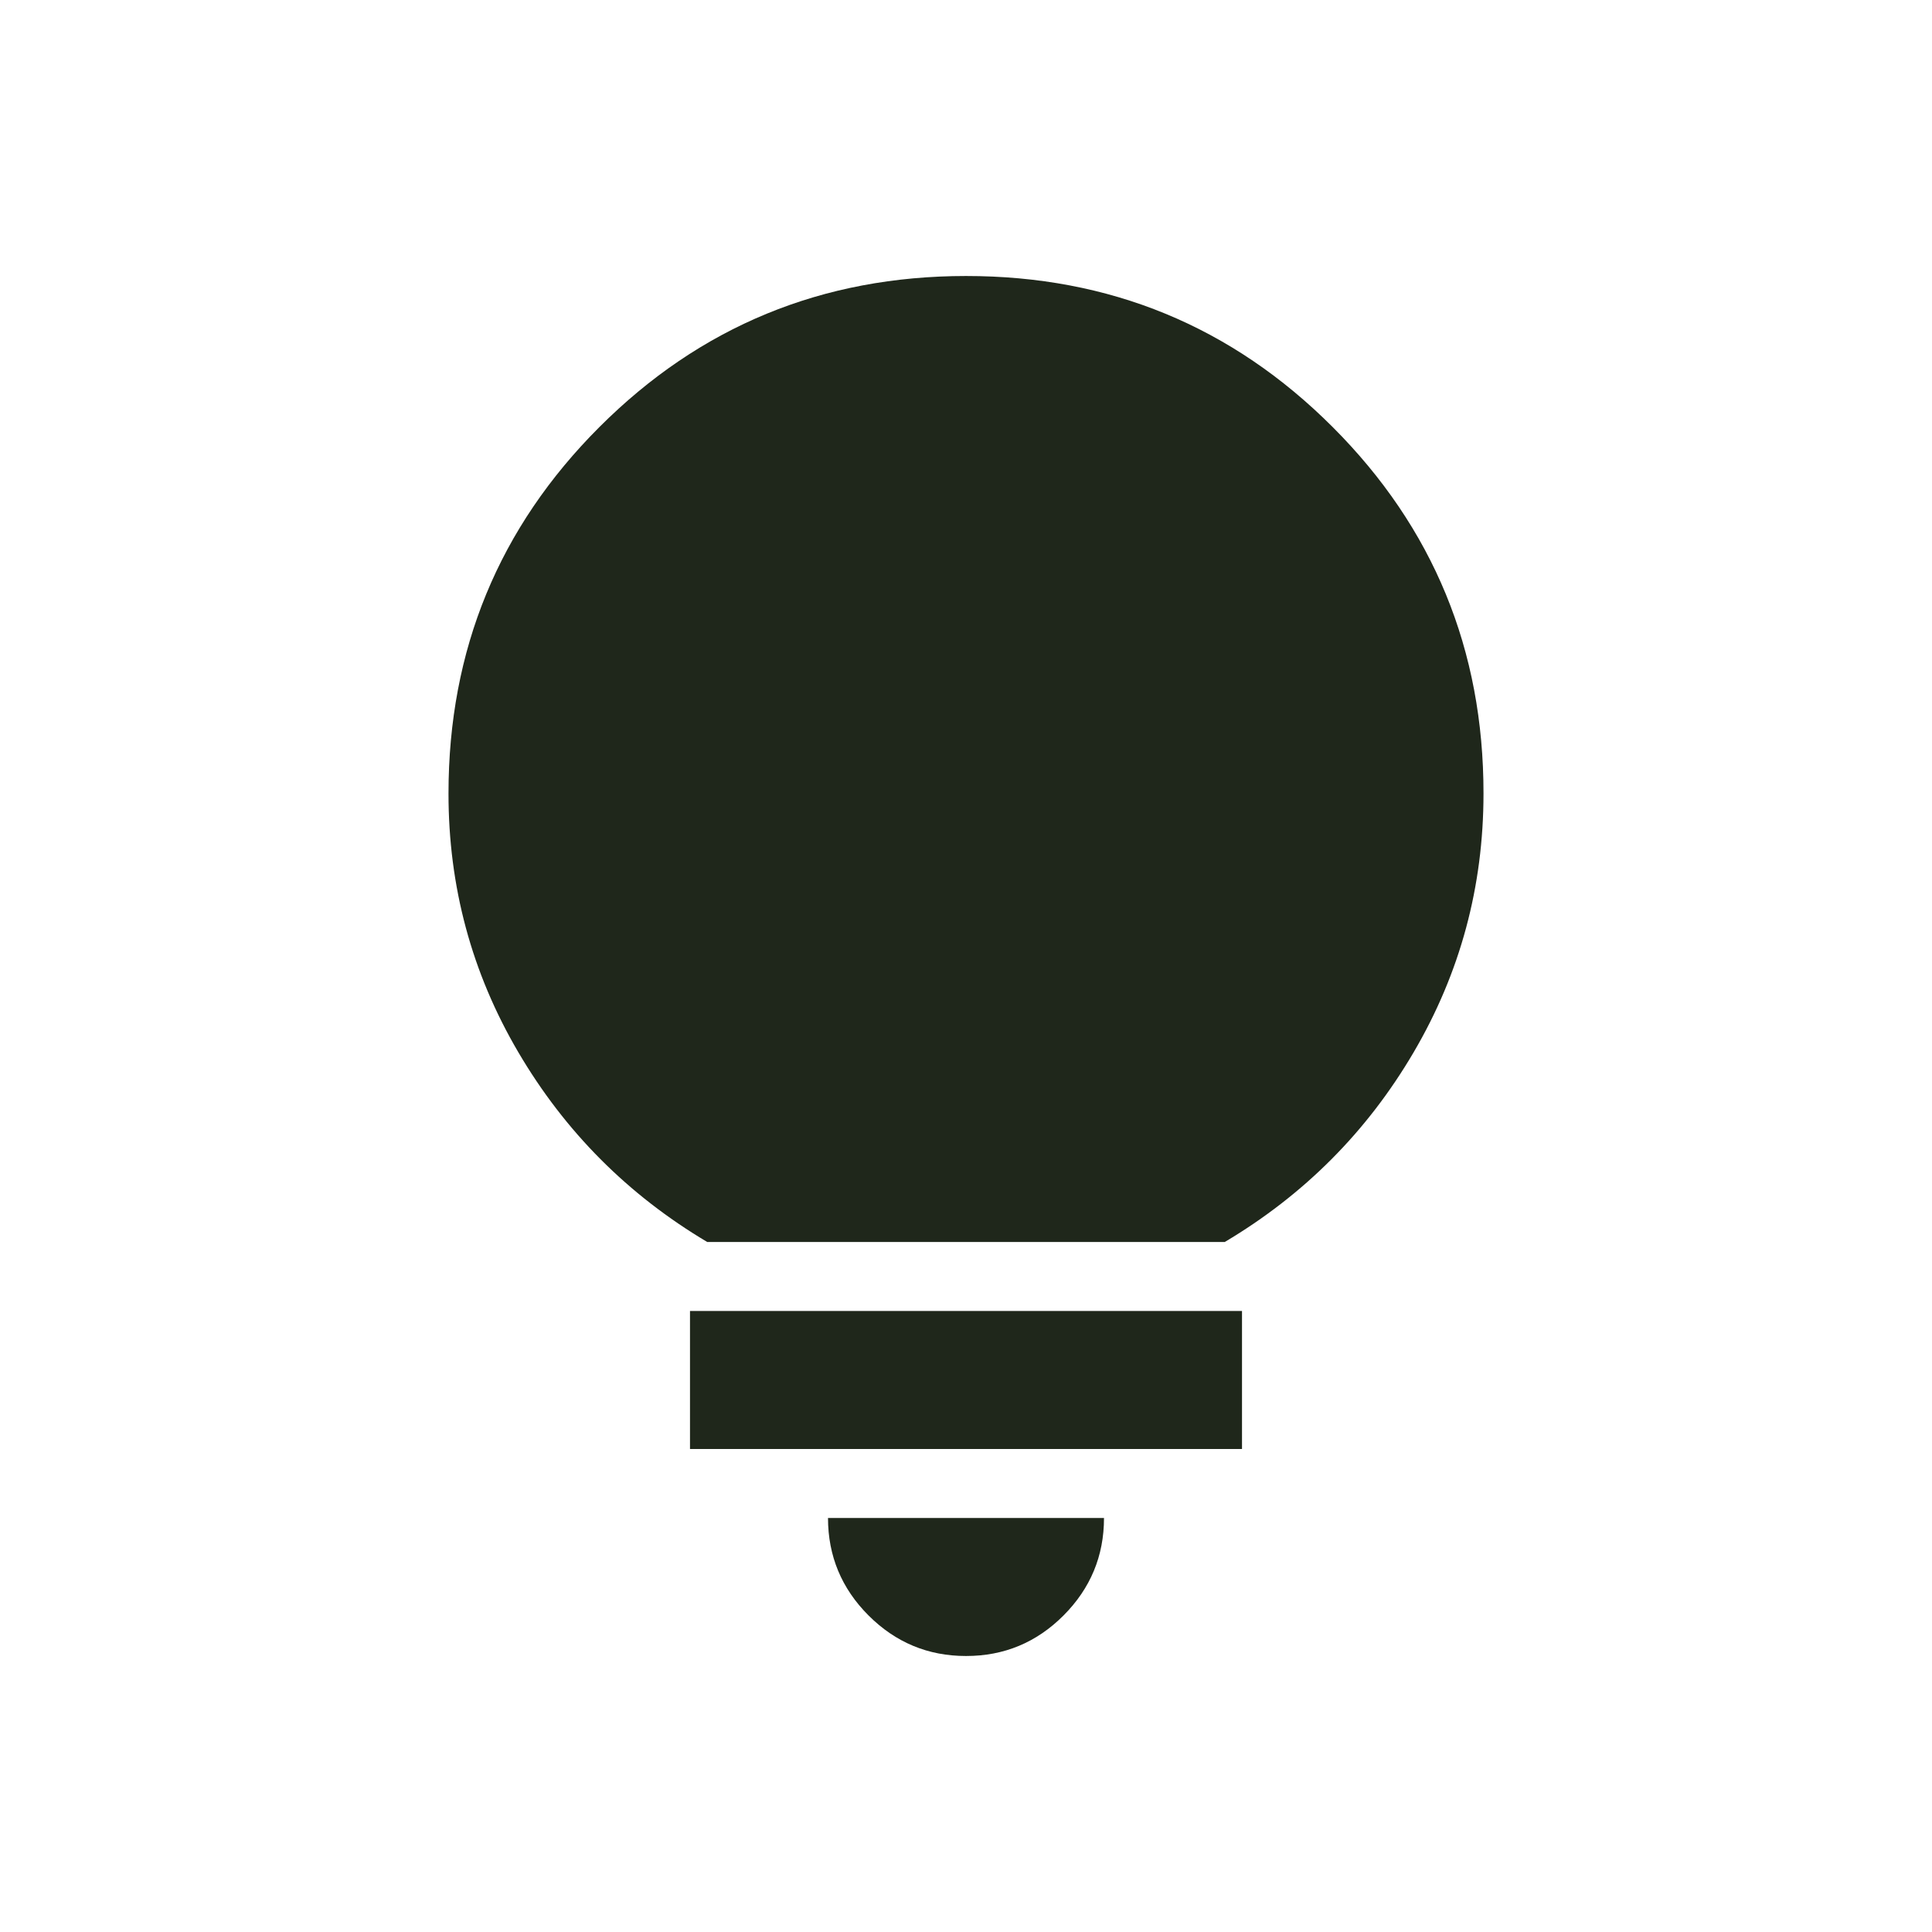 <?xml version="1.0" encoding="UTF-8"?> <svg xmlns="http://www.w3.org/2000/svg" width="56" height="56" viewBox="0 0 56 56" fill="none"><path d="M28 48C26.9 48 25.959 47.608 25.176 46.826C24.393 46.043 24.001 45.101 24 44H32C32 45.1 31.608 46.042 30.826 46.826C30.043 47.61 29.101 48.001 28 48ZM20 42V38H36V42H20ZM20.5 36C18.2 34.633 16.375 32.8 15.024 30.5C13.673 28.2 12.999 25.7 13 23C13 18.833 14.459 15.292 17.376 12.376C20.293 9.46 23.835 8.001 28 8C32.165 7.999 35.707 9.457 38.626 12.376C41.544 15.295 43.002 18.836 43 23C43 25.7 42.325 28.2 40.976 30.5C39.627 32.8 37.801 34.633 35.5 36H20.5Z" fill="#1F271B"></path></svg> 
